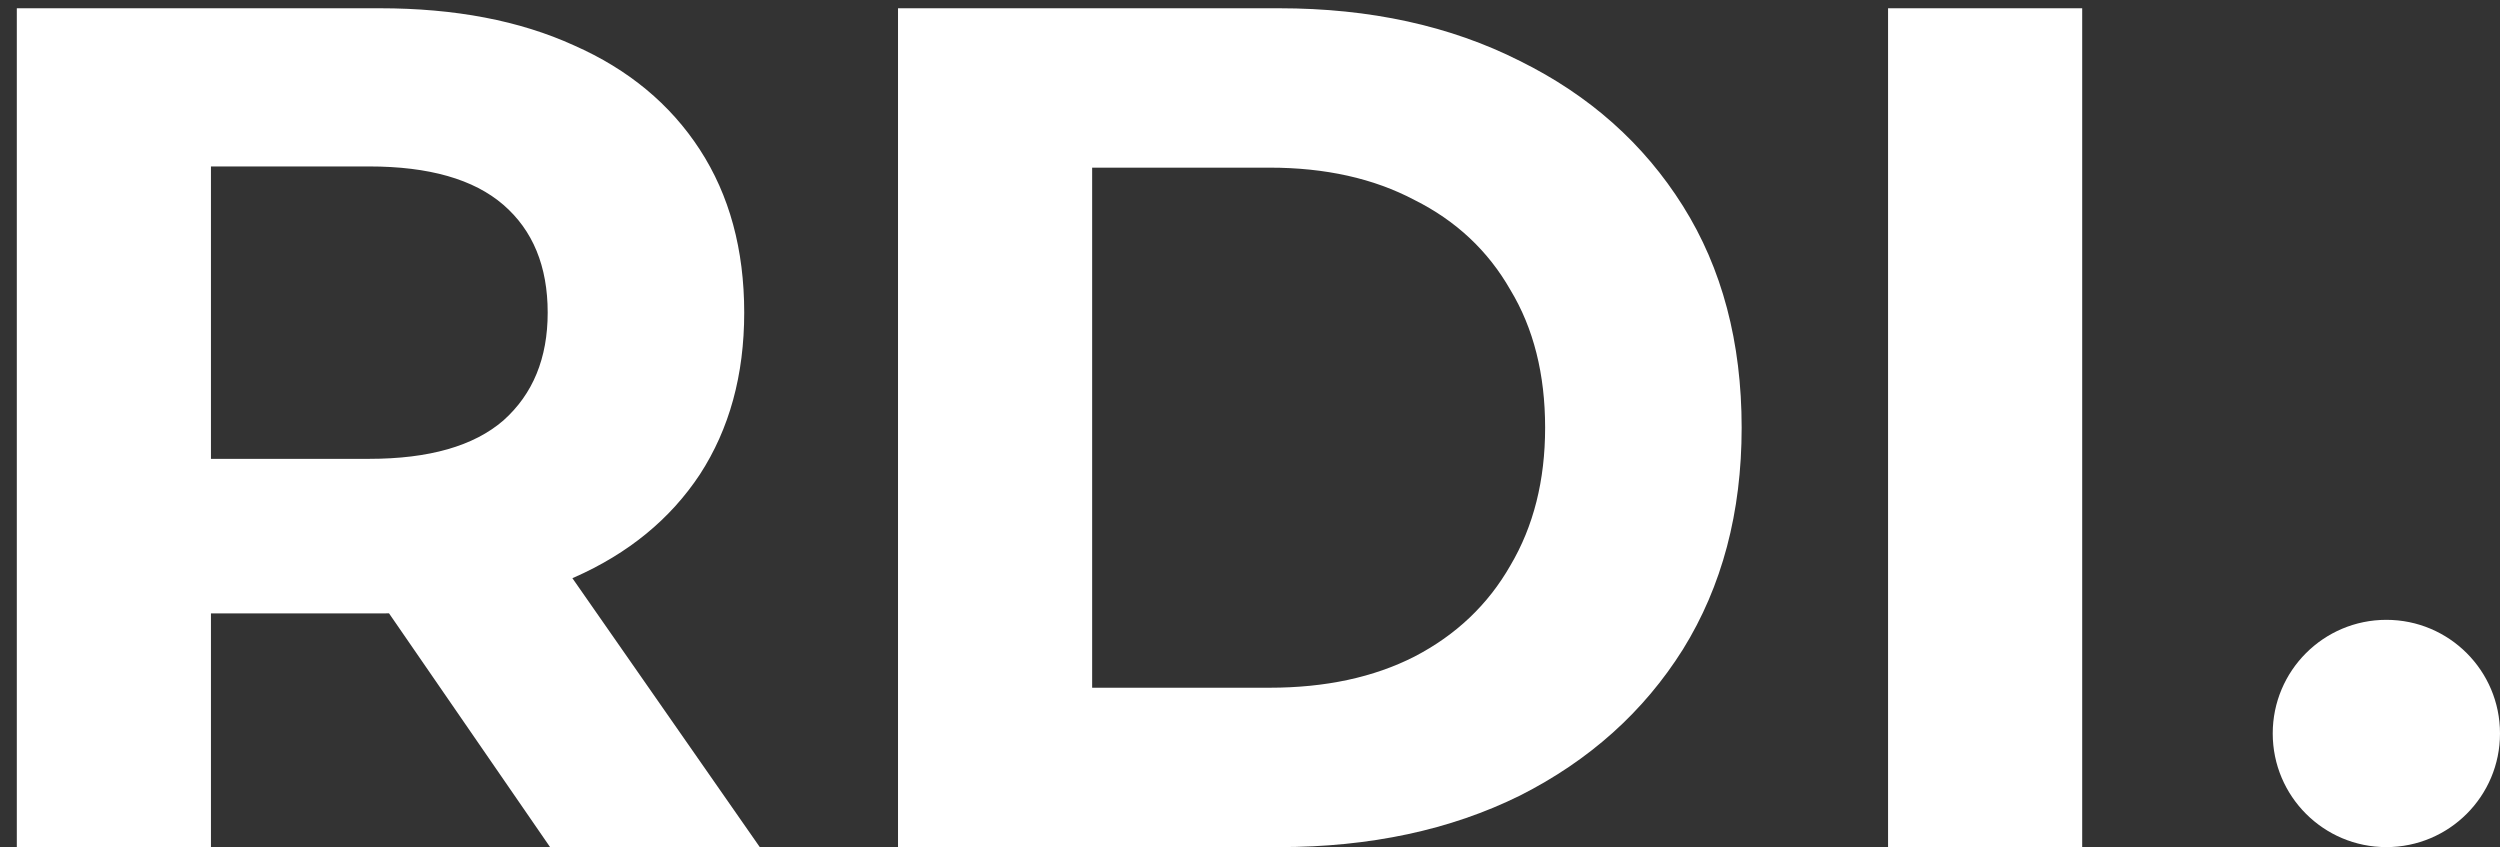 <svg width="121" height="41" viewBox="0 0 121 41" fill="none" xmlns="http://www.w3.org/2000/svg">
<rect x="0" y="0" width="121" height="41" fill="#333333" stroke="none"/>
<g clip-path="url(#clip0_3315_8)">
<path d="M0.814 41V0.4H18.388C22.023 0.4 25.155 0.999 27.784 2.198C30.413 3.358 32.443 5.04 33.874 7.244C35.305 9.448 36.02 12.077 36.02 15.132C36.02 18.148 35.305 20.758 33.874 22.962C32.443 25.127 30.413 26.79 27.784 27.95C25.155 29.11 22.023 29.69 18.388 29.69H6.034L10.21 25.572V41H0.814ZM26.624 41L16.474 26.268H26.508L36.774 41H26.624ZM10.21 26.616L6.034 22.208H17.866C20.766 22.208 22.931 21.589 24.362 20.352C25.793 19.076 26.508 17.336 26.508 15.132C26.508 12.889 25.793 11.149 24.362 9.912C22.931 8.675 20.766 8.056 17.866 8.056H6.034L10.21 3.59V26.616ZM43.464 41V0.4H61.908C66.316 0.4 70.202 1.251 73.566 2.952C76.93 4.615 79.56 6.954 81.454 9.97C83.349 12.986 84.296 16.563 84.296 20.7C84.296 24.799 83.349 28.375 81.454 31.43C79.56 34.446 76.93 36.805 73.566 38.506C70.202 40.169 66.316 41 61.908 41H43.464ZM52.86 33.286H61.444C64.151 33.286 66.49 32.783 68.462 31.778C70.473 30.734 72.02 29.265 73.102 27.37C74.224 25.475 74.784 23.252 74.784 20.7C74.784 18.109 74.224 15.886 73.102 14.03C72.02 12.135 70.473 10.685 68.462 9.68C66.49 8.636 64.151 8.114 61.444 8.114H52.86V33.286ZM91.382 41V0.4H100.778V41H91.382Z" fill="white"/>
<path d="M115.5 41C118.538 41 121 38.538 121 35.5C121 32.462 118.538 30 115.5 30C112.462 30 110 32.462 110 35.5C110 38.538 112.462 41 115.5 41Z" fill="white"/>
</g>
<defs>
<clipPath id="clip0_3315_8">
<rect width="121" height="41" fill="white"/>
</clipPath>
</defs>
</svg>

